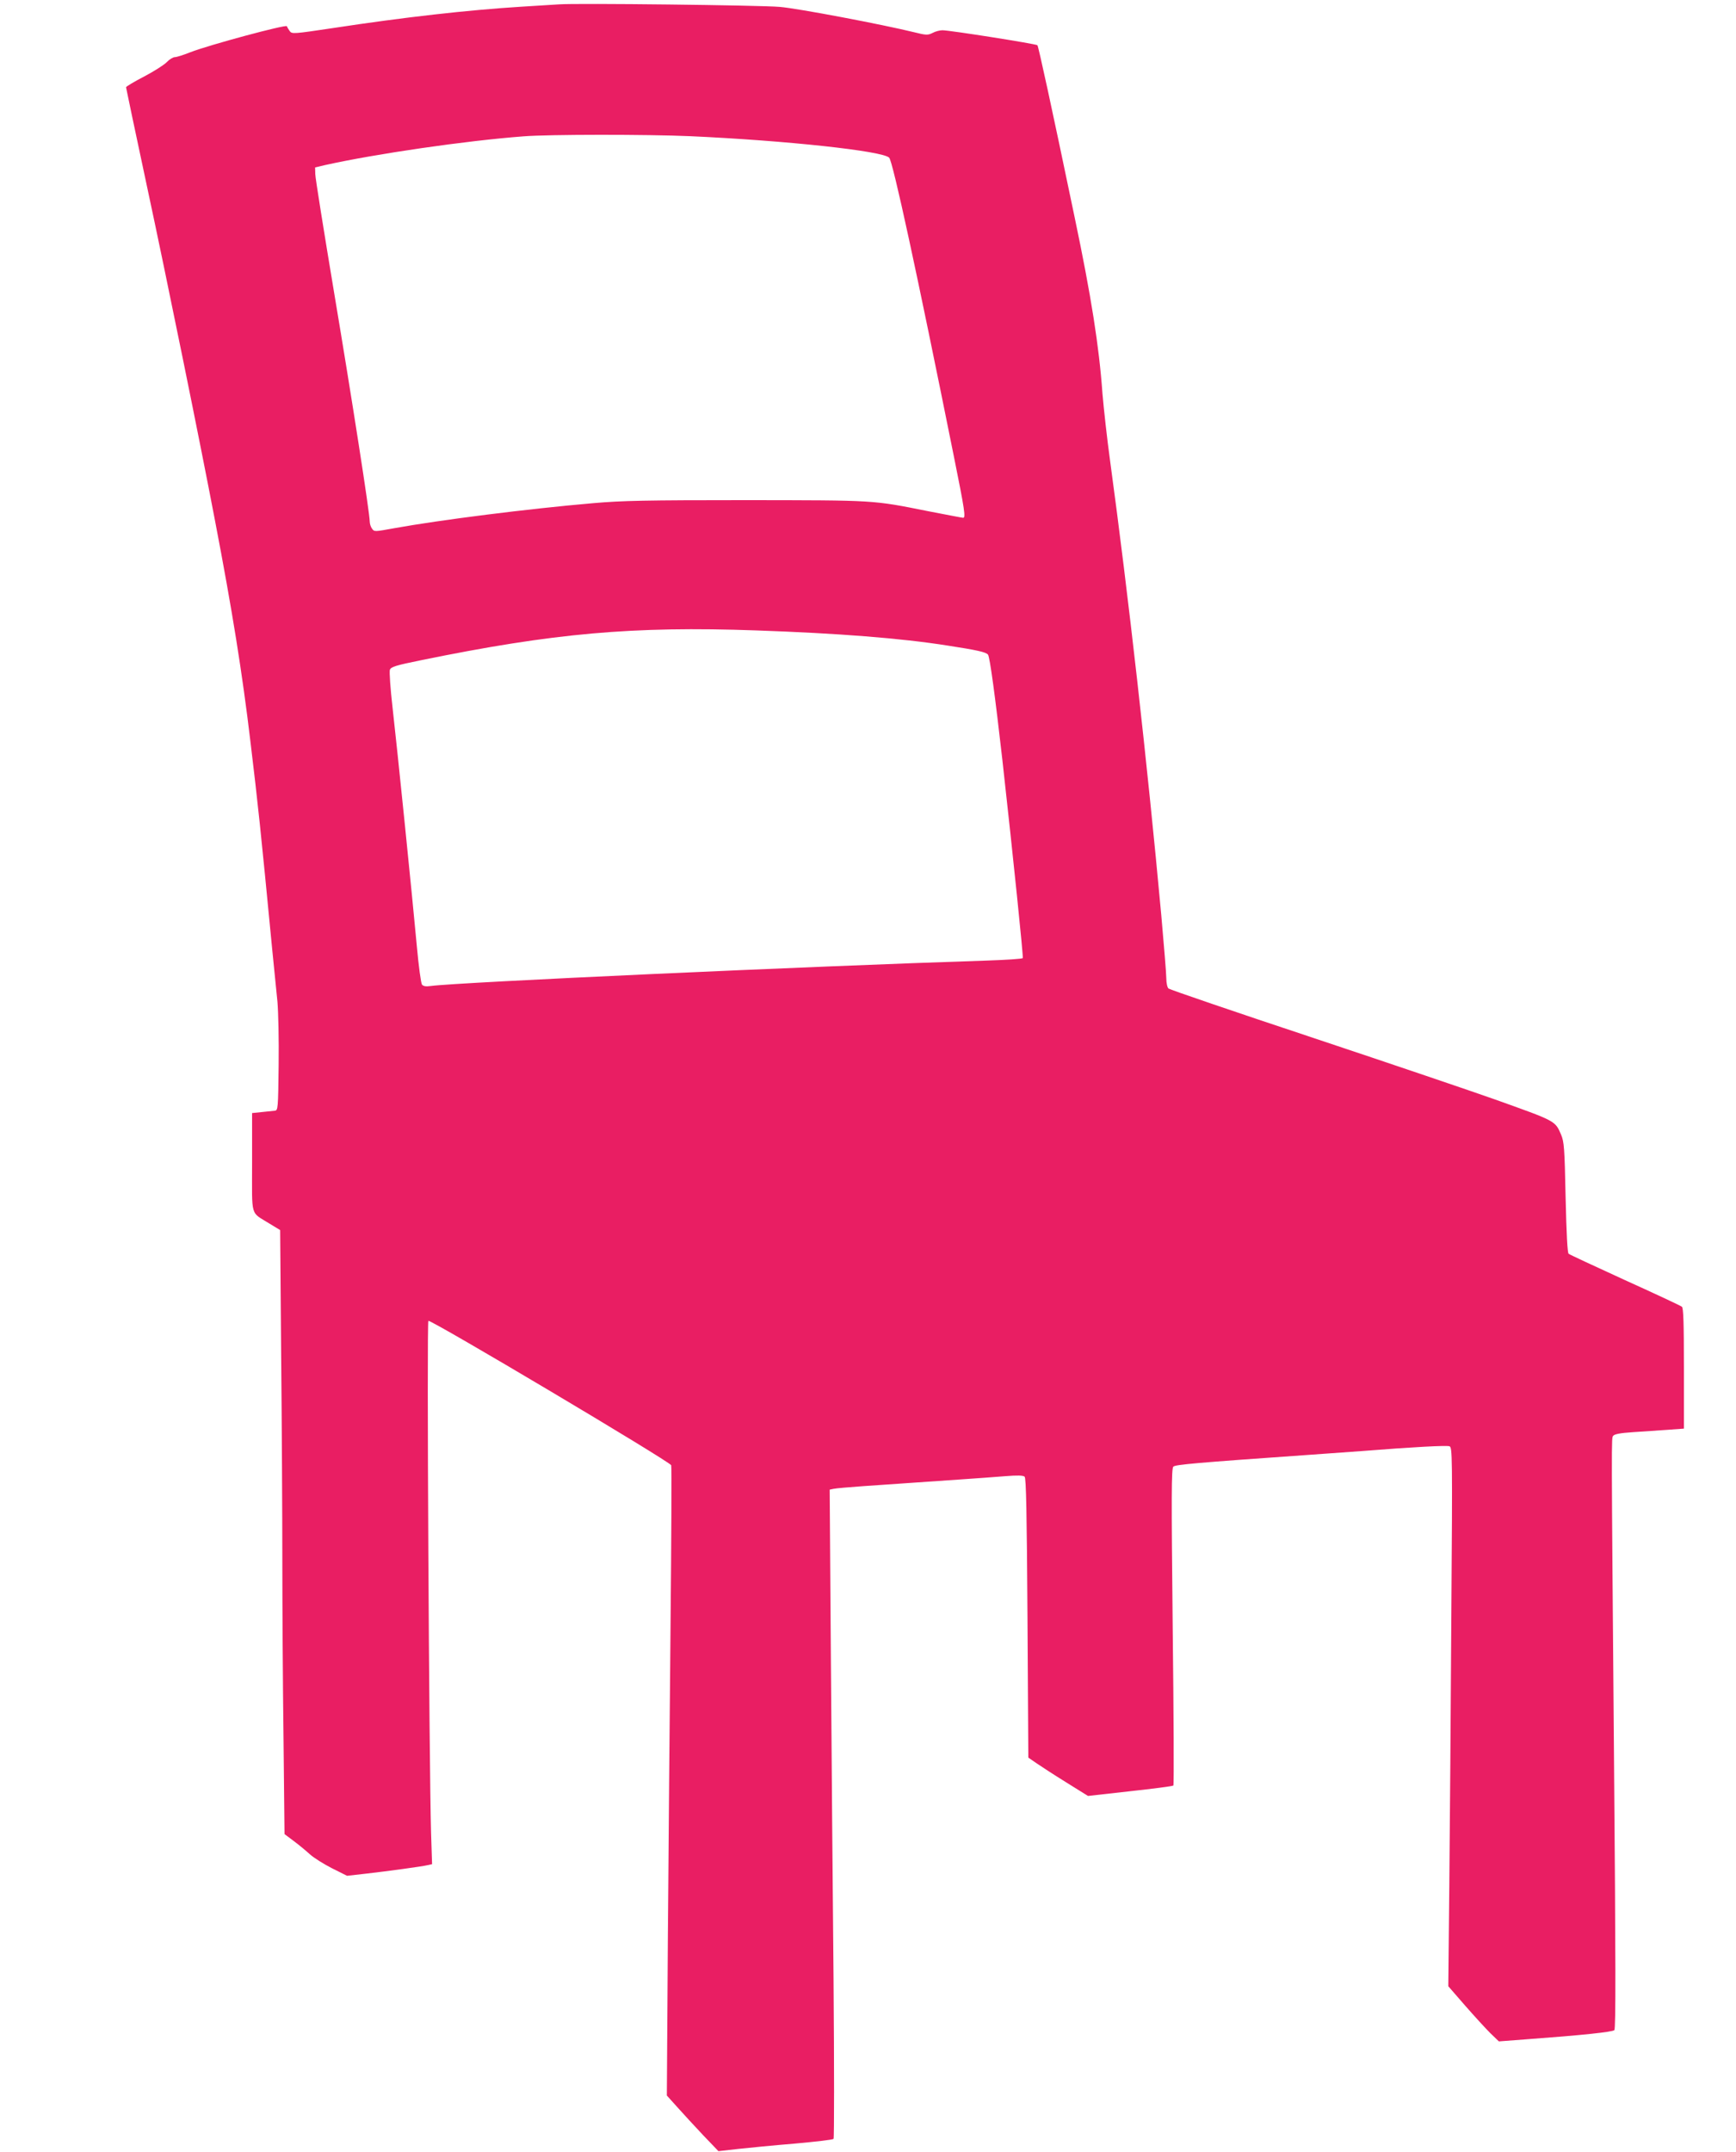 <?xml version="1.0" standalone="no"?>
<!DOCTYPE svg PUBLIC "-//W3C//DTD SVG 20010904//EN"
 "http://www.w3.org/TR/2001/REC-SVG-20010904/DTD/svg10.dtd">
<svg version="1.0" xmlns="http://www.w3.org/2000/svg"
 width="1033pt" height="1280pt" viewBox="0 0 1033 1280"
 preserveAspectRatio="xMidYMid meet">
<g transform="translate(0,1280) scale(0.1,-0.1)"
fill="#e91e63" stroke="none">
<path d="M3325 12774 c-27 -2 -129 -8 -225 -14 -318 -20 -692 -62 -1119 -127
-234 -35 -244 -36 -257 -18 -7 10 -15 23 -17 29 -4 12 -462 -111 -575 -155
-40 -16 -81 -29 -92 -29 -10 0 -32 -13 -47 -29 -15 -16 -76 -55 -135 -86 -60
-31 -108 -60 -108 -64 0 -4 56 -268 124 -587 117 -545 316 -1521 405 -1989
103 -536 163 -911 211 -1315 46 -383 60 -513 130 -1240 11 -113 25 -252 31
-310 5 -58 9 -226 7 -375 -3 -262 -4 -270 -23 -272 -11 -1 -46 -5 -77 -8 l-58
-6 0 -294 c0 -336 -13 -290 106 -365 l61 -37 6 -744 c4 -409 7 -960 7 -1225 0
-264 3 -738 7 -1052 l6 -572 56 -42 c31 -23 74 -59 96 -79 22 -20 81 -57 130
-82 l90 -45 115 13 c123 14 331 42 368 51 l23 5 -6 187 c-12 420 -26 3035 -16
3045 11 11 1436 -836 1445 -859 3 -8 1 -436 -4 -951 -5 -516 -12 -1356 -16
-1868 l-6 -930 63 -70 c34 -38 103 -113 153 -166 l91 -95 115 13 c63 7 216 22
339 32 122 11 227 23 231 28 4 4 4 429 0 943 -5 514 -12 1381 -16 1927 l-7
992 24 5 c13 3 94 10 179 16 85 6 216 15 290 20 74 5 205 14 290 20 85 6 202
14 260 19 73 6 109 5 117 -3 9 -8 13 -214 17 -841 l5 -830 48 -33 c26 -18 106
-70 177 -114 l130 -81 250 28 c138 15 254 30 258 34 4 3 2 428 -4 945 -8 782
-8 941 4 952 13 12 137 23 793 69 116 8 266 19 335 24 302 24 498 34 515 28
17 -7 18 -45 11 -1010 -3 -551 -9 -1272 -12 -1602 l-6 -600 100 -115 c55 -63
123 -137 150 -164 l51 -49 158 12 c341 25 518 44 529 55 9 8 8 416 -2 1616
-16 1956 -16 1902 -5 1919 7 10 41 17 119 22 60 4 153 10 206 14 l96 7 0 358
c0 274 -3 360 -12 367 -7 6 -159 77 -338 158 -179 82 -330 152 -336 157 -7 5
-13 118 -18 335 -6 297 -9 331 -27 374 -36 83 -29 79 -399 211 -124 44 -607
208 -1075 364 -467 155 -856 288 -862 294 -7 6 -13 33 -13 60 0 27 -14 197
-30 377 -83 905 -197 1912 -304 2698 -19 138 -39 320 -46 405 -20 280 -67 579
-166 1050 -136 653 -215 1015 -221 1021 -9 8 -521 89 -565 89 -16 0 -43 -7
-59 -16 -28 -14 -37 -14 -113 5 -183 45 -688 141 -796 150 -111 10 -1213 23
-1315 15z m780 -784 c574 -26 1148 -88 1186 -128 22 -23 165 -683 385 -1777
65 -322 71 -365 55 -365 -5 0 -98 18 -207 39 -335 67 -311 65 -1084 66 -596 0
-737 -3 -910 -18 -394 -34 -912 -100 -1184 -149 -116 -21 -119 -22 -132 -3 -8
10 -14 30 -14 43 0 50 -104 718 -212 1362 -61 366 -112 683 -112 705 l-1 39
59 14 c301 67 838 145 1181 171 149 12 739 12 990 1z m395 -2940 c485 -17 860
-46 1138 -90 176 -27 229 -39 241 -54 11 -13 43 -250 86 -630 66 -593 125
-1168 121 -1175 -3 -5 -101 -11 -218 -15 -1056 -34 -3141 -129 -3304 -151 -29
-4 -44 -2 -53 8 -6 8 -20 110 -31 233 -27 295 -115 1160 -144 1414 -13 113
-20 214 -16 226 7 17 33 26 187 57 786 161 1259 203 1993 177z"/>
</g>
</svg>
